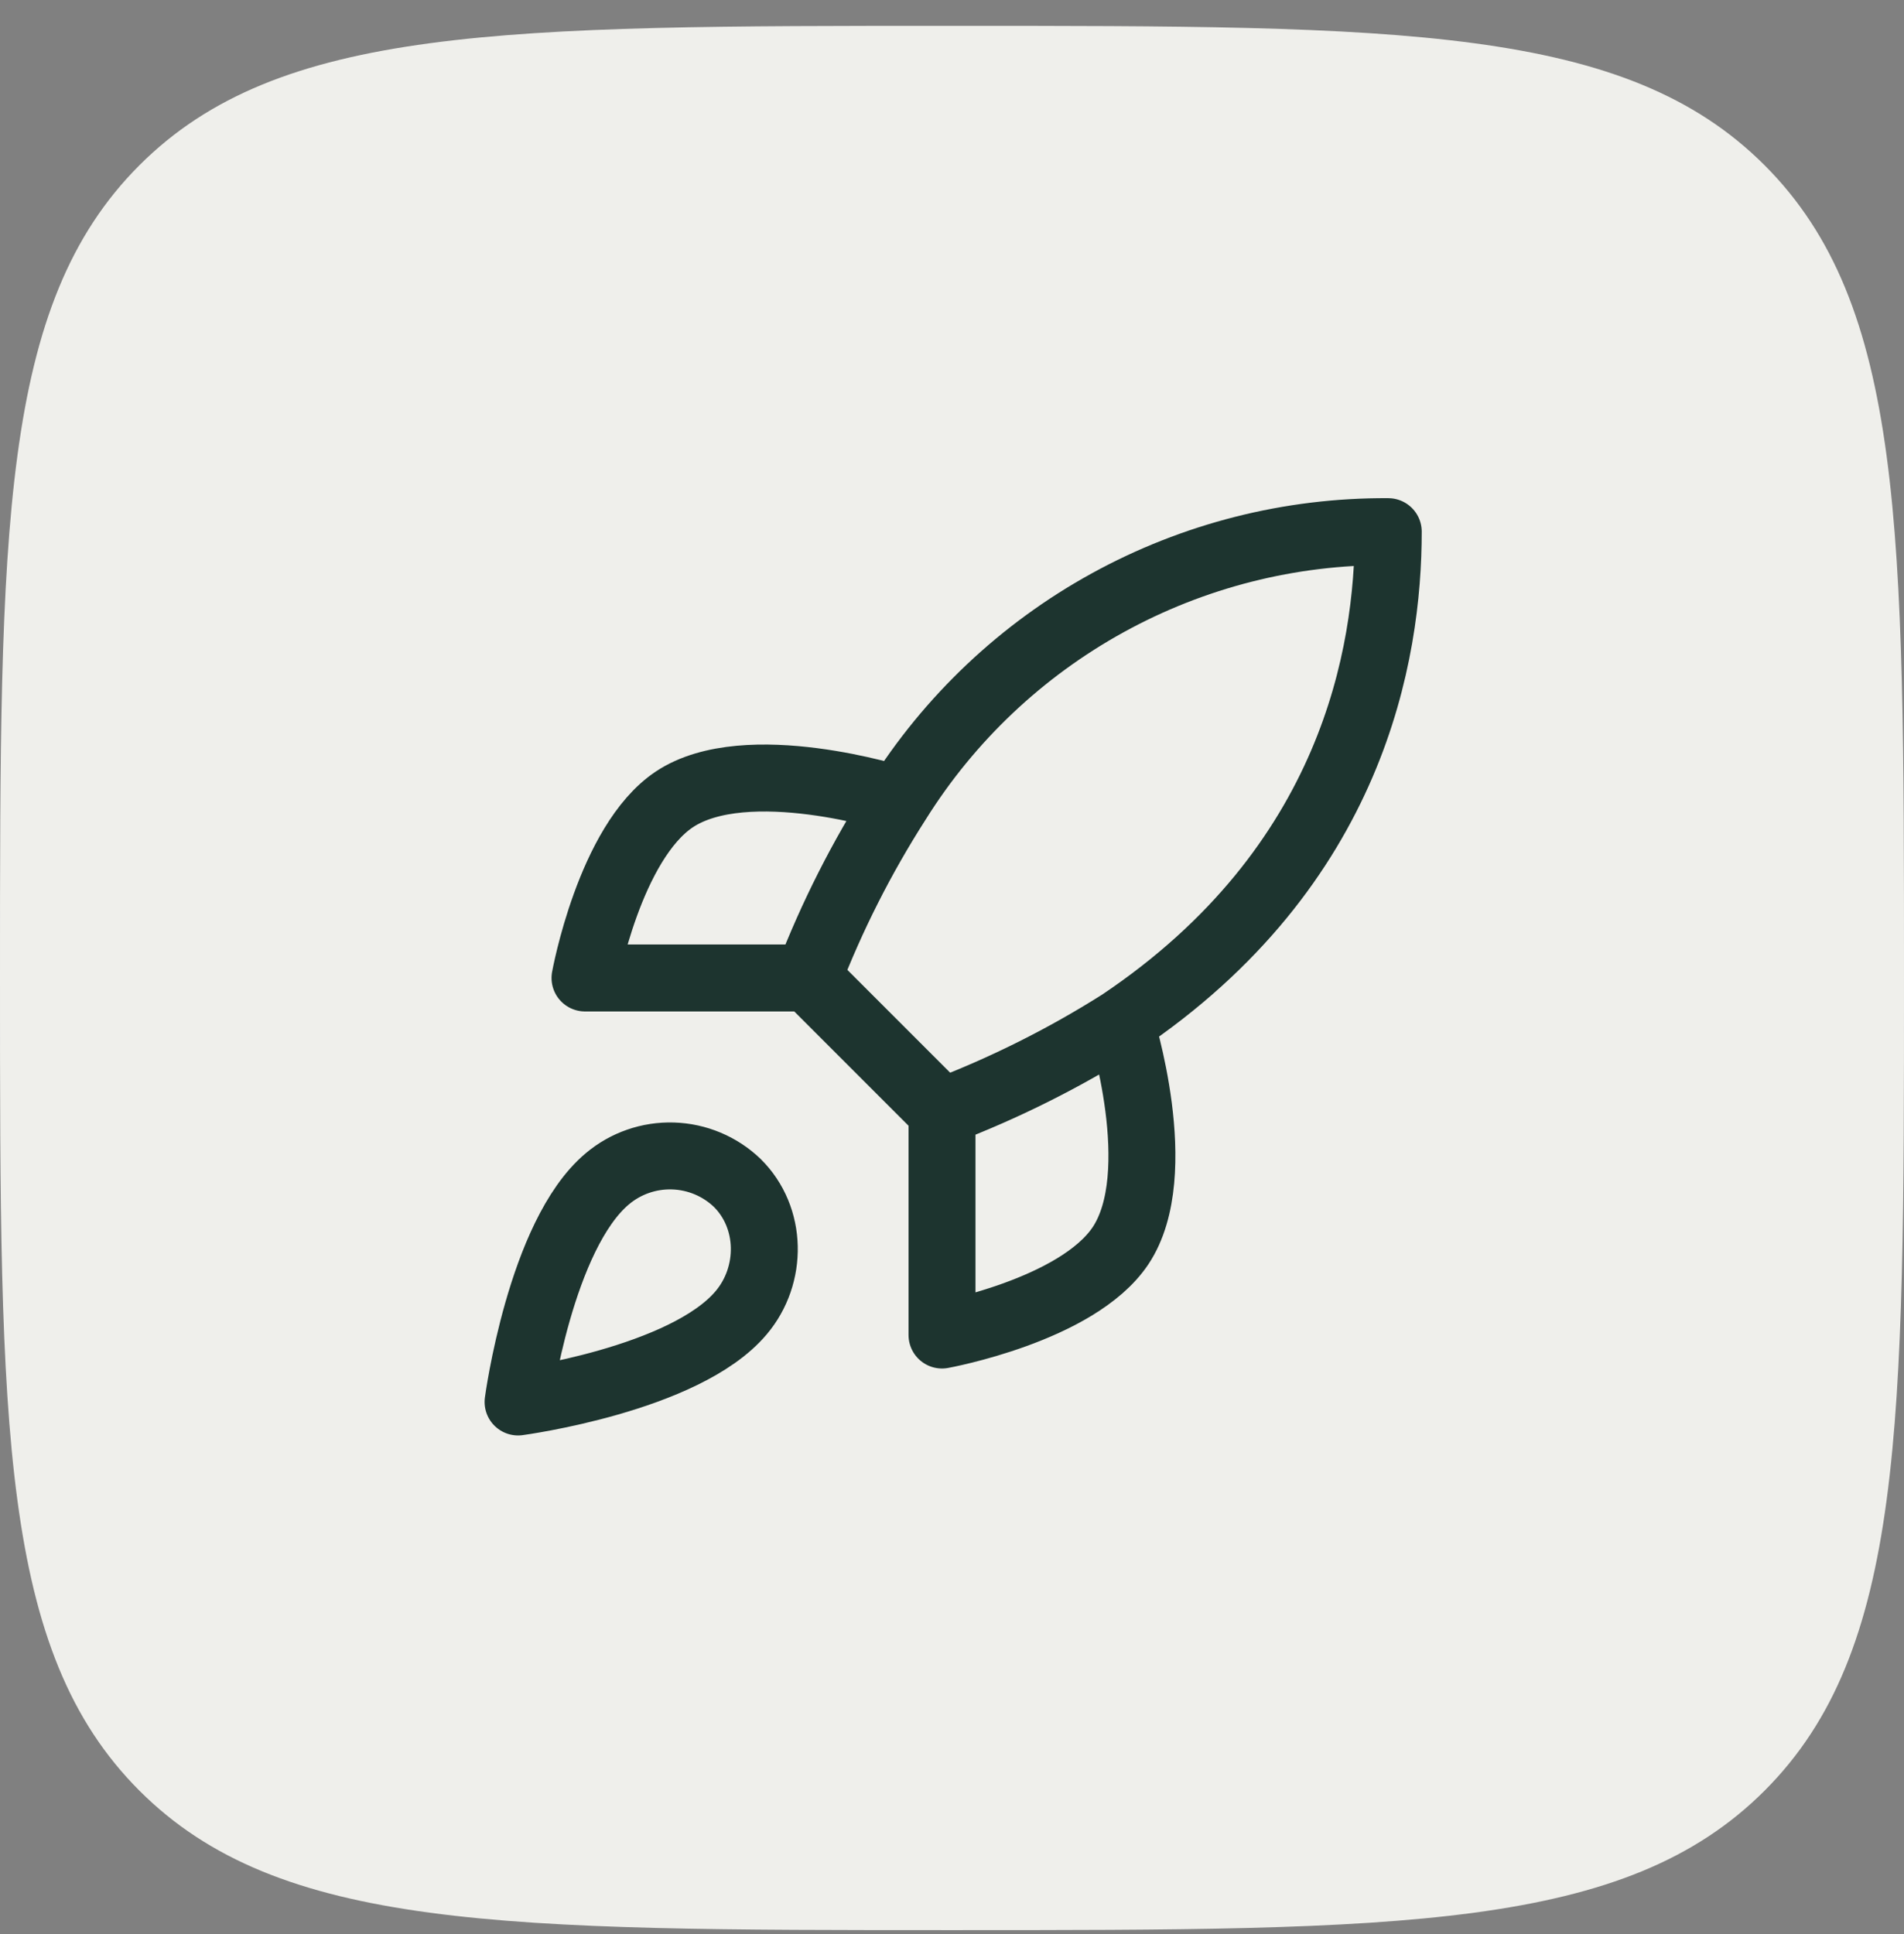 <svg width="64" height="65" viewBox="0 0 64 65" fill="none" xmlns="http://www.w3.org/2000/svg">
<rect x="0" y="0" width="64" height="65" fill="#808080" stroke="none"/>
<path d="M0 32.868C0 17.783 0 10.24 4.686 5.554C9.373 0.868 16.915 0.868 32 0.868C47.085 0.868 54.627 0.868 59.314 5.554C64 10.24 64 17.783 64 32.868C64 47.953 64 55.495 59.314 60.181C54.627 64.868 47.085 64.868 32 64.868C16.915 64.868 9.373 64.868 4.686 60.181C0 55.495 0 47.953 0 32.868Z" fill="#EFEFEB"/>
<path d="M31.664 37.368L27.164 32.868M31.664 37.368C33.759 36.571 35.769 35.566 37.664 34.368M31.664 37.368V44.868C31.664 44.868 36.209 44.043 37.664 41.868C39.284 39.438 37.664 34.368 37.664 34.368M27.164 32.868C27.962 30.797 28.967 28.812 30.164 26.943C31.912 24.148 34.346 21.847 37.234 20.259C40.122 18.67 43.368 17.847 46.664 17.868C46.664 21.948 45.494 29.118 37.664 34.368M27.164 32.868L19.664 32.868C19.664 32.868 20.489 28.323 22.664 26.868C25.094 25.248 30.164 26.868 30.164 26.868M20.414 39.618C18.164 41.508 17.414 47.118 17.414 47.118C17.414 47.118 23.024 46.368 24.914 44.118C25.979 42.858 25.964 40.923 24.779 39.753C24.196 39.196 23.428 38.875 22.622 38.85C21.817 38.825 21.03 39.098 20.414 39.618Z" stroke="#1D342F" stroke-width="2.25" stroke-linecap="round" stroke-linejoin="round"/>
</svg>
